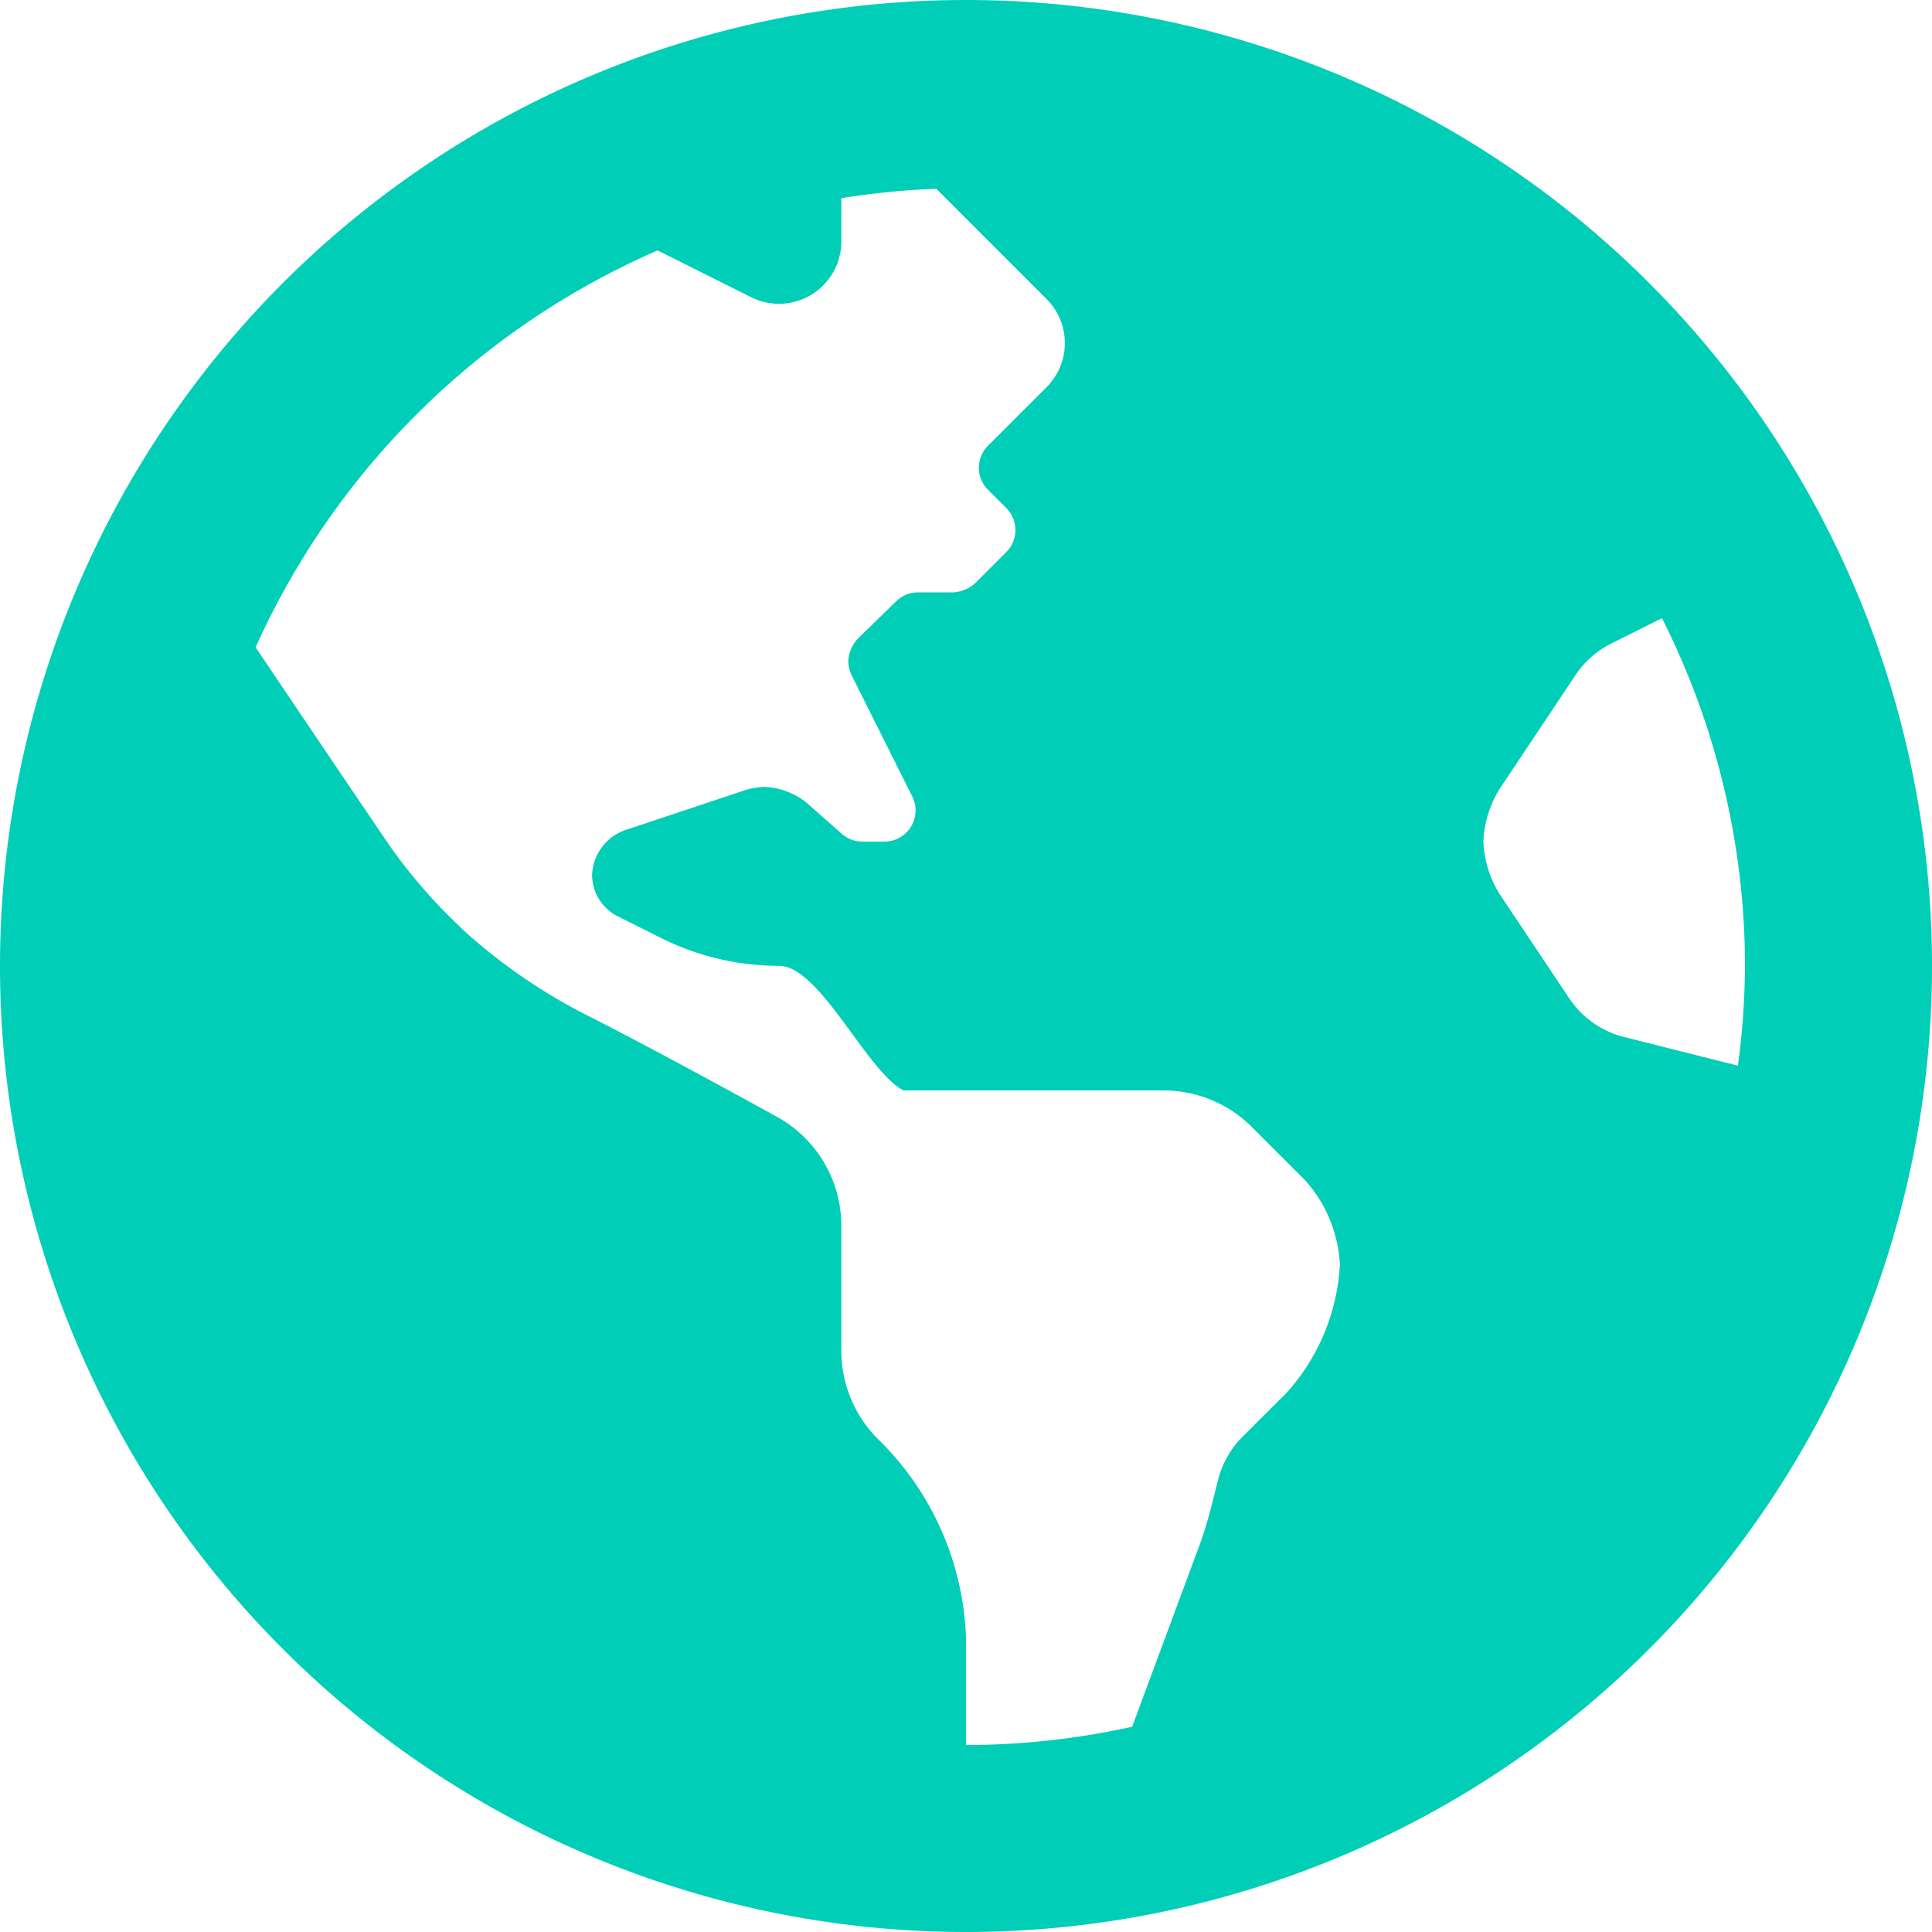 <svg xmlns="http://www.w3.org/2000/svg" width="33.906" height="33.906" viewBox="0 0 33.906 33.906"><path d="M16.953-30.078A16.953,16.953,0,0,0,0-13.125,16.953,16.953,0,0,0,16.953,3.828,16.953,16.953,0,0,0,33.906-13.125,16.953,16.953,0,0,0,16.953-30.078ZM22.578-5.633c-.267.265-.546.543-.773.771a1.634,1.634,0,0,0-.422.732c-.1.387-.187.778-.326,1.153L19.869.226a13.662,13.662,0,0,1-2.916.321V-1.325a5.118,5.118,0,0,0-1.547-3.5,2.188,2.188,0,0,1-.641-1.547V-8.563a2.18,2.18,0,0,0-1.125-1.912c-.982-.543-2.38-1.3-3.337-1.785A9.856,9.856,0,0,1,8.14-13.747L8.086-13.8a9.429,9.429,0,0,1-1.235-1.418c-.641-.941-1.686-2.49-2.365-3.5a13.746,13.746,0,0,1,7.055-6.965l1.641.821a1.094,1.094,0,0,0,1.583-.978V-26.6a13.67,13.67,0,0,1,1.667-.165l1.935,1.935a1.094,1.094,0,0,1,0,1.547l-.321.32-.707.707a.547.547,0,0,0,0,.773l.321.321a.547.547,0,0,1,0,.773l-.547.547a.629.629,0,0,1-.387.16h-.615a.546.546,0,0,0-.381.155l-.678.66a.627.627,0,0,0-.165.392.649.649,0,0,0,.057.244L16.01-16.1a.547.547,0,0,1-.489.792h-.386a.546.546,0,0,1-.358-.134L14.144-16a1.268,1.268,0,0,0-.718-.268,1.31,1.31,0,0,0-.346.056l-2.131.71a.872.872,0,0,0-.558.775h0a.817.817,0,0,0,.452.731l.757.379a4.63,4.63,0,0,0,2.072.489c.719,0,1.544,1.866,2.187,2.187h4.563a2.189,2.189,0,0,1,1.547.641l.936.936a2.4,2.4,0,0,1,.61,1.474h0A3.653,3.653,0,0,1,22.578-5.633Zm5.927-6.245a1.641,1.641,0,0,1-.967-.682L26.309-14.4a1.923,1.923,0,0,1-.276-.91,1.923,1.923,0,0,1,.276-.91l1.339-2.008a1.639,1.639,0,0,1,.632-.557l.887-.444a13.564,13.564,0,0,1,1.457,6.107,13.62,13.62,0,0,1-.124,1.746Z" transform="translate(0 30.078)" fill="#01ceb6"/></svg>